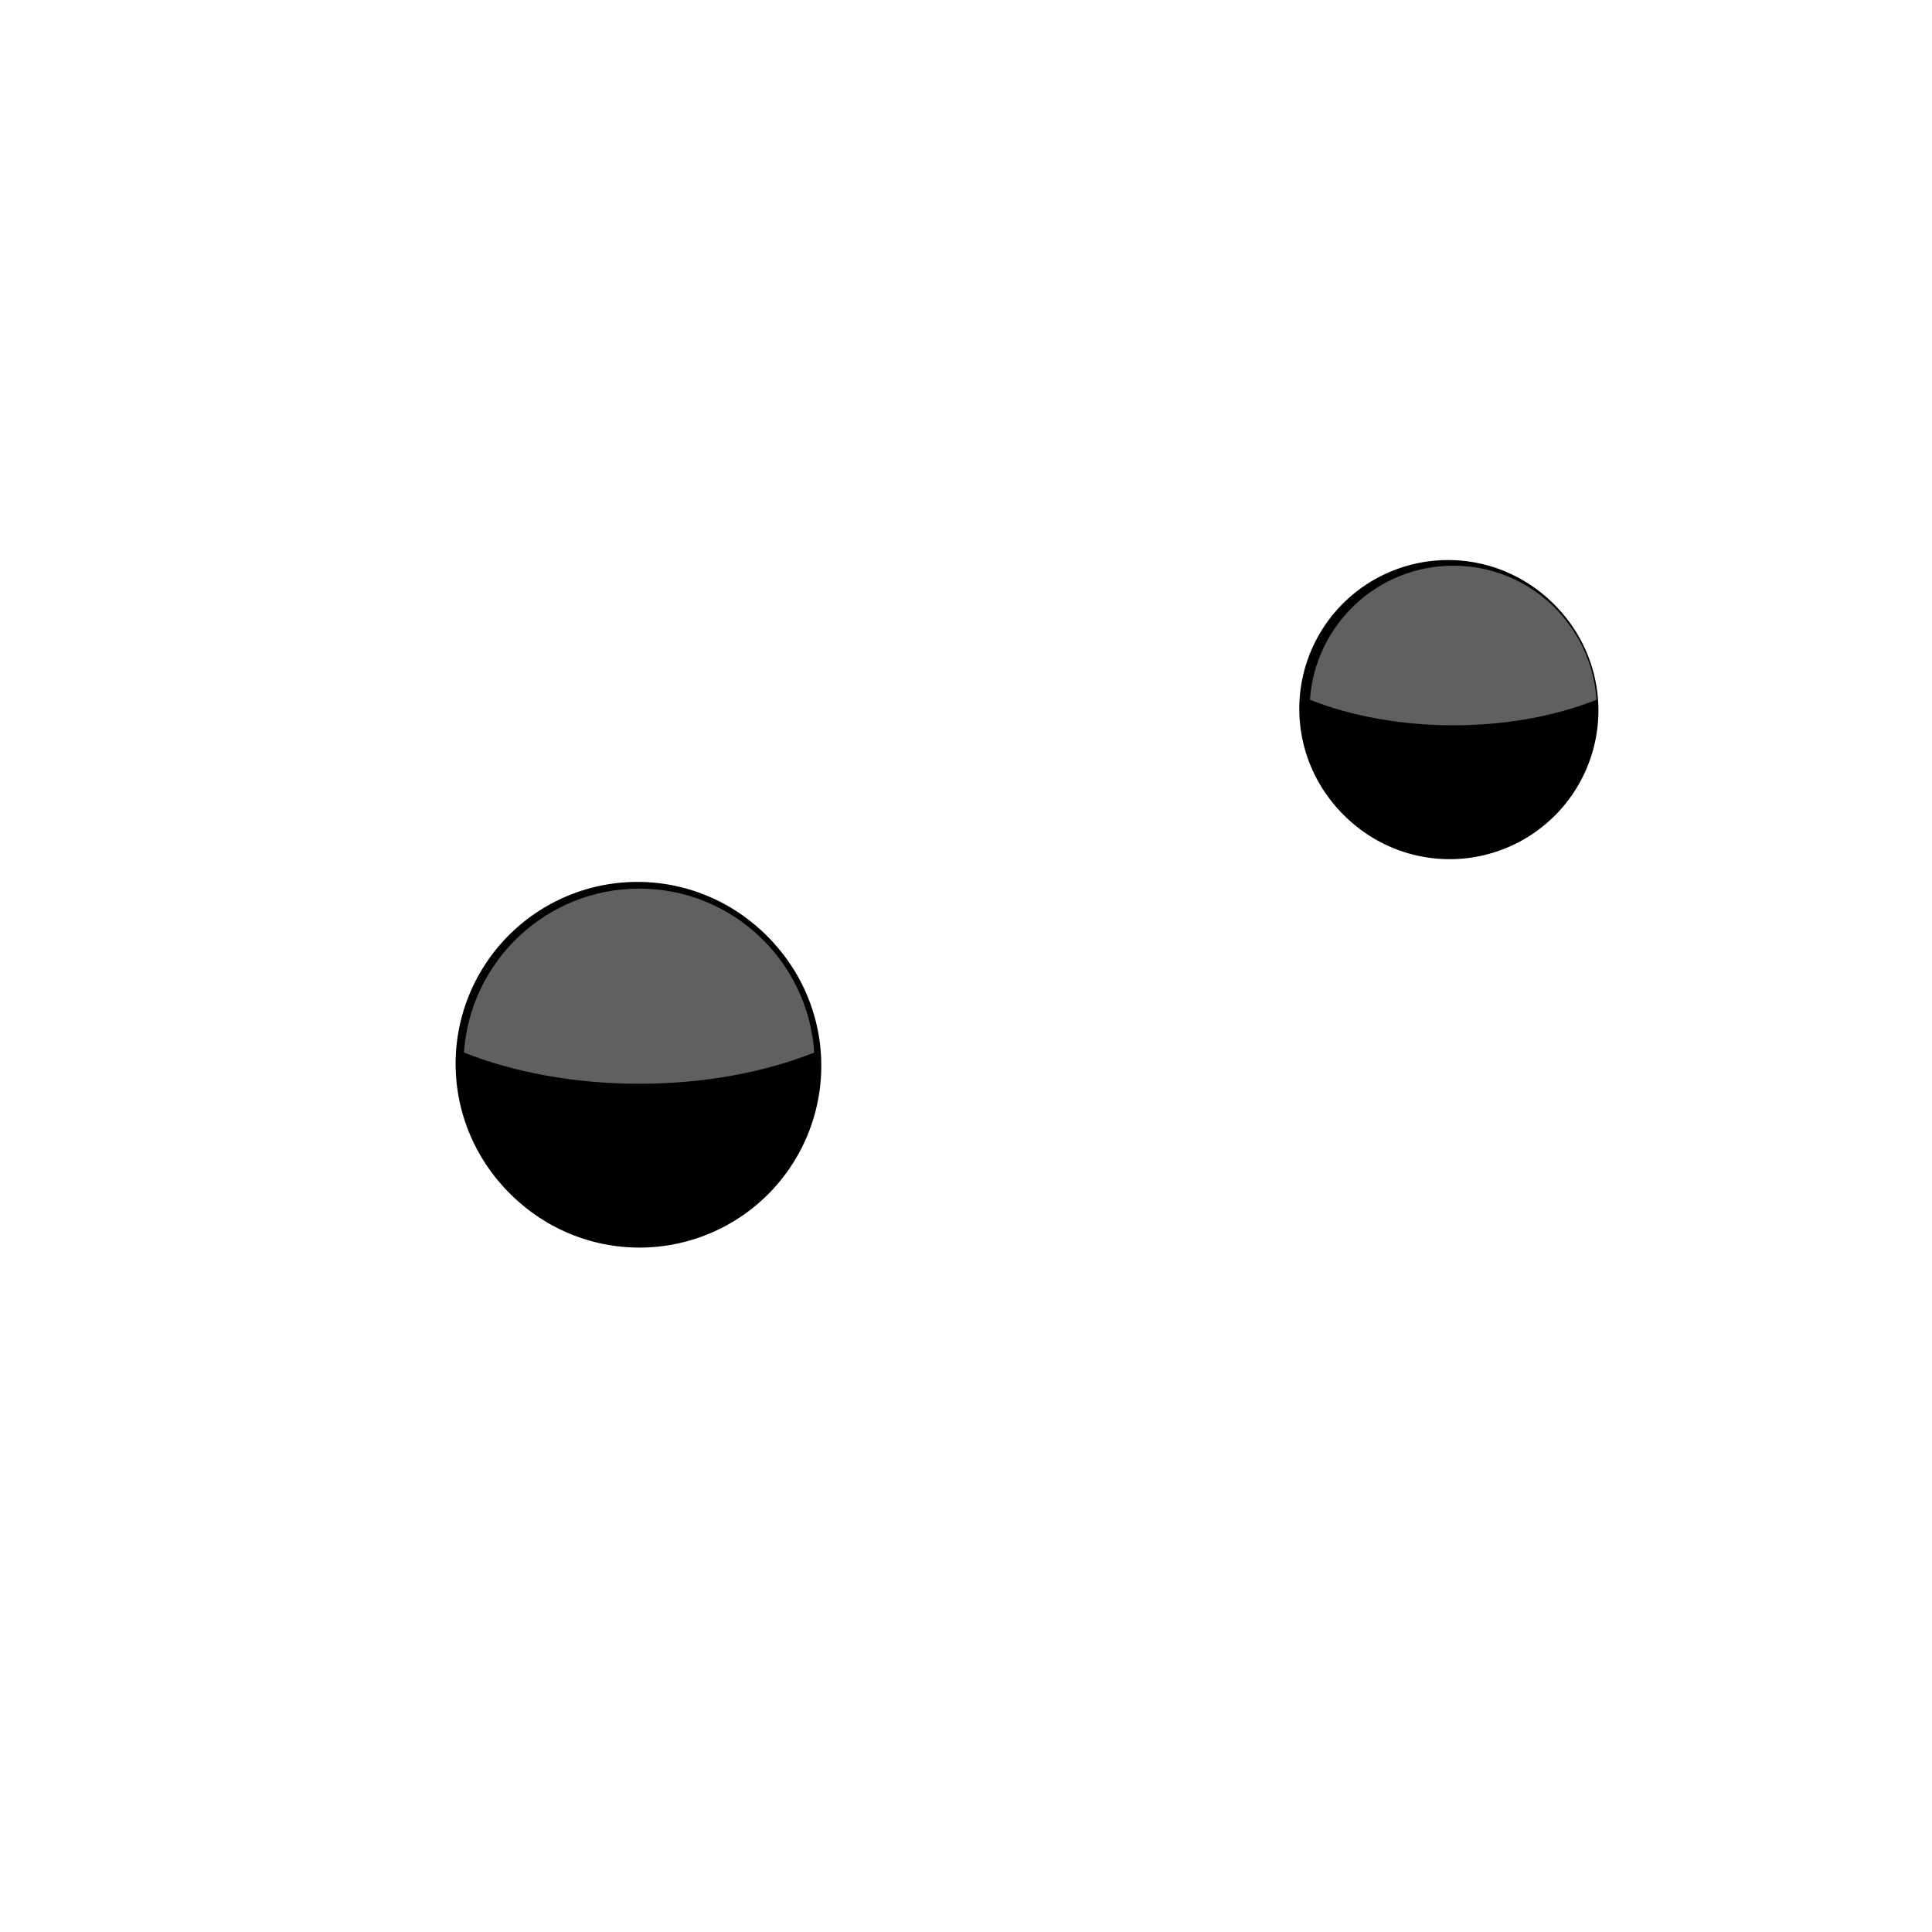 <?xml version="1.0" encoding="UTF-8" standalone="no"?>
<!-- Created with Inkscape (http://www.inkscape.org/) -->

<svg
   xmlns:dc="http://purl.org/dc/elements/1.1/"
   xmlns:cc="http://creativecommons.org/ns#"
   xmlns:rdf="http://www.w3.org/1999/02/22-rdf-syntax-ns#"
   xmlns:svg="http://www.w3.org/2000/svg"
   xmlns="http://www.w3.org/2000/svg"
   xmlns:sodipodi="http://sodipodi.sourceforge.net/DTD/sodipodi-0.dtd"
   xmlns:inkscape="http://www.inkscape.org/namespaces/inkscape"
   id="svg2384"
   sodipodi:version="0.32"
   inkscape:version="0.47 r22583"
   width="200"
   height="200"
   version="1.0"
   sodipodi:docname="dialdot.svg"
   inkscape:output_extension="org.inkscape.output.svg.inkscape"
   style="display:inline">
  <sodipodi:namedview
     inkscape:window-height="810"
     inkscape:window-width="1152"
     inkscape:pageshadow="2"
     inkscape:pageopacity="0.0"
     guidetolerance="10.0"
     gridtolerance="10.0"
     objecttolerance="10.0"
     borderopacity="1.0"
     bordercolor="#666666"
     pagecolor="#ffffff"
     id="base"
     showgrid="false"
     inkscape:zoom="2.47"
     inkscape:cx="99.595142"
     inkscape:cy="100"
     inkscape:window-x="118"
     inkscape:window-y="116"
     inkscape:current-layer="layer8"
     inkscape:window-maximized="0" />
  <defs
     id="defs2387">
    <inkscape:perspective
       sodipodi:type="inkscape:persp3d"
       inkscape:vp_x="0 : 100 : 1"
       inkscape:vp_y="0 : 1000 : 0"
       inkscape:vp_z="200 : 100 : 1"
       inkscape:persp3d-origin="100 : 66.666667 : 1"
       id="perspective26" />
    <filter
       inkscape:collect="always"
       id="filter3183"
       x="-0.18"
       width="1.36"
       y="-0.18"
       height="1.36">
      <feGaussianBlur
         inkscape:collect="always"
         stdDeviation="2.824"
         id="feGaussianBlur3185" />
    </filter>
    <filter
       inkscape:collect="always"
       id="filter3191"
       x="-0.093"
       width="1.187"
       y="-0.168"
       height="1.335">
      <feGaussianBlur
         inkscape:collect="always"
         stdDeviation="1.412"
         id="feGaussianBlur3193" />
    </filter>
    <filter
       inkscape:collect="always"
       id="filter3199">
      <feGaussianBlur
         inkscape:collect="always"
         stdDeviation="0.565"
         id="feGaussianBlur3201" />
    </filter>
    <filter
       inkscape:collect="always"
       id="filter3243"
       x="-0.18"
       width="1.36"
       y="-0.18"
       height="1.36">
      <feGaussianBlur
         inkscape:collect="always"
         stdDeviation="2.824"
         id="feGaussianBlur3245" />
    </filter>
  </defs>
  <g
     inkscape:groupmode="layer"
     id="layer2"
     inkscape:label="CPU"
     style="display:inline">
    <path
       sodipodi:type="arc"
       style="fill:#000000;fill-opacity:1;stroke:none;stroke-opacity:0.879;display:inline;filter:url(#filter3199)"
       id="path2381"
       sodipodi:cx="83.603241"
       sodipodi:cy="126.51822"
       sodipodi:rx="18.825911"
       sodipodi:ry="18.825911"
       d="M 102.429,126.518 A 18.826,18.826 0 1 1 64.777,126.518 A 18.826,18.826 0 1 1 102.429,126.518 z"
       transform="translate(-17.409,-16.194)" />
  </g>
  <g
     inkscape:groupmode="layer"
     id="layer5"
     inkscape:label="fond"
     style="display:inline">
    <path
       sodipodi:type="arc"
       style="fill:#000000;fill-opacity:1;stroke:none;stroke-opacity:0.879;display:inline;filter:url(#filter3183)"
       id="path3173"
       sodipodi:cx="83.603241"
       sodipodi:cy="126.51822"
       sodipodi:rx="18.825911"
       sodipodi:ry="18.825911"
       d="M 102.429,126.518 A 18.826,18.826 0 1 1 64.777,126.518 A 18.826,18.826 0 1 1 102.429,126.518 z"
       transform="translate(-17.611,-16.397)" />
  </g>
  <g
     inkscape:groupmode="layer"
     id="layer7"
     inkscape:label="calque RAM"
     style="display:inline">
    <path
       sodipodi:type="arc"
       style="fill:#000000;fill-opacity:1;stroke:none;stroke-opacity:0.879;display:inline;filter:url(#filter3199)"
       id="path3229"
       sodipodi:cx="83.603241"
       sodipodi:cy="126.51822"
       sodipodi:rx="18.825911"
       sodipodi:ry="18.825911"
       d="M 102.429,126.518 A 18.826,18.826 0 1 1 64.777,126.518 A 18.826,18.826 0 1 1 102.429,126.518 z"
       transform="matrix(0.818,0,0,0.818,81.68,-29.95)" />
    <path
       sodipodi:type="arc"
       style="fill:#000000;fill-opacity:1;stroke:none;stroke-opacity:0.879;display:inline;filter:url(#filter3243)"
       id="path3231"
       sodipodi:cx="83.603241"
       sodipodi:cy="126.51822"
       sodipodi:rx="18.825911"
       sodipodi:ry="18.825911"
       d="M 102.429,126.518 A 18.826,18.826 0 1 1 64.777,126.518 A 18.826,18.826 0 1 1 102.429,126.518 z"
       transform="matrix(0.818,0,0,0.818,81.515,-30.116)" />
    <path
       style="fill:#969696;fill-opacity:0.64;stroke:none;stroke-opacity:0.879;display:inline;filter:url(#filter3191)"
       d="M 115.468,27.516 C 105.842,27.516 97.957,35.019 97.321,44.484 C 102.463,46.525 108.727,47.715 115.468,47.715 C 122.209,47.715 128.443,46.525 133.584,44.484 C 132.949,35.019 125.094,27.516 115.468,27.516 z"
       id="path3237"
       transform="matrix(0.818,0,0,0.818,55.999,36.051)" />
  </g>
  <g
     inkscape:groupmode="layer"
     id="layer4"
     inkscape:label="reflet"
     style="display:inline">
    <path
       style="fill:#969696;fill-opacity:0.64;stroke:none;stroke-opacity:0.879;display:inline;filter:url(#filter3191)"
       d="M 66.176,91.989 C 56.551,91.989 48.665,99.493 48.03,108.958 C 53.171,110.999 59.435,112.189 66.176,112.189 C 72.918,112.189 79.152,110.999 84.293,108.958 C 83.657,99.493 75.802,91.989 66.176,91.989 z"
       id="path3159" />
  </g>
  <g
     style="display:inline"
     inkscape:groupmode="layer"
     id="layer8"
     inkscape:label="Texte" />
</svg>
